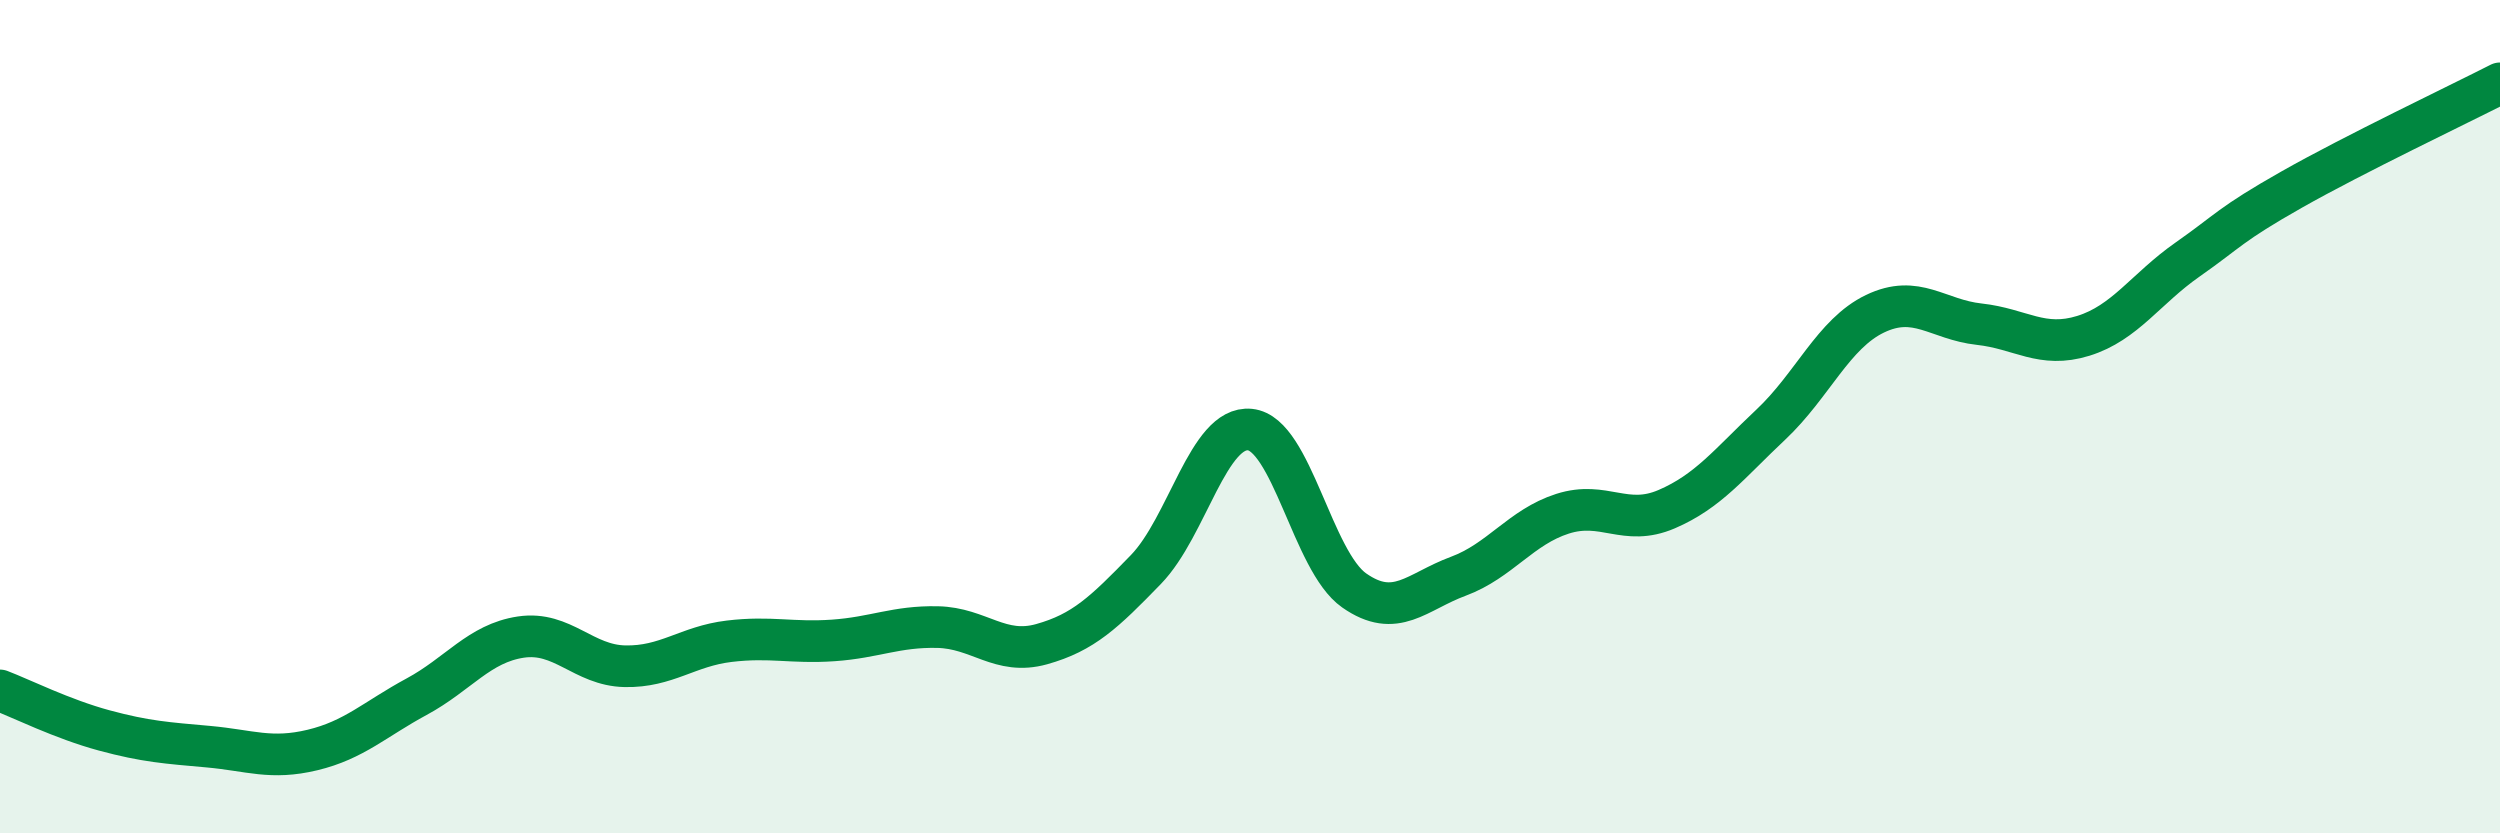 
    <svg width="60" height="20" viewBox="0 0 60 20" xmlns="http://www.w3.org/2000/svg">
      <path
        d="M 0,16.57 C 0.5,16.76 1.5,17.26 2.5,17.53 C 3.5,17.8 4,17.83 5,17.92 C 6,18.01 6.5,18.24 7.5,18 C 8.5,17.76 9,17.26 10,16.72 C 11,16.18 11.5,15.44 12.5,15.29 C 13.5,15.14 14,15.97 15,15.99 C 16,16.01 16.5,15.51 17.5,15.39 C 18.5,15.27 19,15.44 20,15.37 C 21,15.3 21.5,15.03 22.5,15.05 C 23.5,15.07 24,15.74 25,15.46 C 26,15.18 26.5,14.7 27.5,13.67 C 28.5,12.64 29,10.21 30,10.31 C 31,10.41 31.5,13.47 32.5,14.17 C 33.5,14.87 34,14.2 35,13.83 C 36,13.46 36.5,12.65 37.5,12.33 C 38.5,12.01 39,12.65 40,12.22 C 41,11.79 41.5,11.13 42.5,10.19 C 43.5,9.25 44,8.01 45,7.53 C 46,7.05 46.5,7.67 47.5,7.78 C 48.5,7.89 49,8.37 50,8.06 C 51,7.75 51.5,6.93 52.5,6.23 C 53.5,5.53 53.5,5.4 55,4.55 C 56.5,3.7 59,2.51 60,2L60 20L0 20Z"
        fill="#008740"
        opacity="0.1"
        stroke-linecap="round"
        stroke-linejoin="round"
      />
      <path
        d="M 0,16.57 C 0.5,16.76 1.5,17.26 2.5,17.53 C 3.5,17.8 4,17.83 5,17.92 C 6,18.01 6.5,18.24 7.5,18 C 8.5,17.76 9,17.26 10,16.72 C 11,16.18 11.5,15.44 12.5,15.29 C 13.5,15.14 14,15.97 15,15.99 C 16,16.01 16.5,15.51 17.5,15.39 C 18.5,15.27 19,15.44 20,15.37 C 21,15.3 21.5,15.03 22.5,15.05 C 23.5,15.07 24,15.74 25,15.46 C 26,15.18 26.5,14.7 27.5,13.67 C 28.5,12.64 29,10.21 30,10.31 C 31,10.41 31.5,13.47 32.5,14.17 C 33.5,14.87 34,14.2 35,13.83 C 36,13.46 36.5,12.65 37.5,12.33 C 38.5,12.01 39,12.65 40,12.22 C 41,11.79 41.5,11.13 42.5,10.19 C 43.5,9.25 44,8.01 45,7.53 C 46,7.05 46.5,7.67 47.5,7.78 C 48.5,7.89 49,8.37 50,8.06 C 51,7.75 51.5,6.93 52.5,6.23 C 53.5,5.53 53.5,5.4 55,4.55 C 56.5,3.7 59,2.51 60,2"
        stroke="#008740"
        stroke-width="1"
        fill="none"
        stroke-linecap="round"
        stroke-linejoin="round"
      />
    </svg>
  